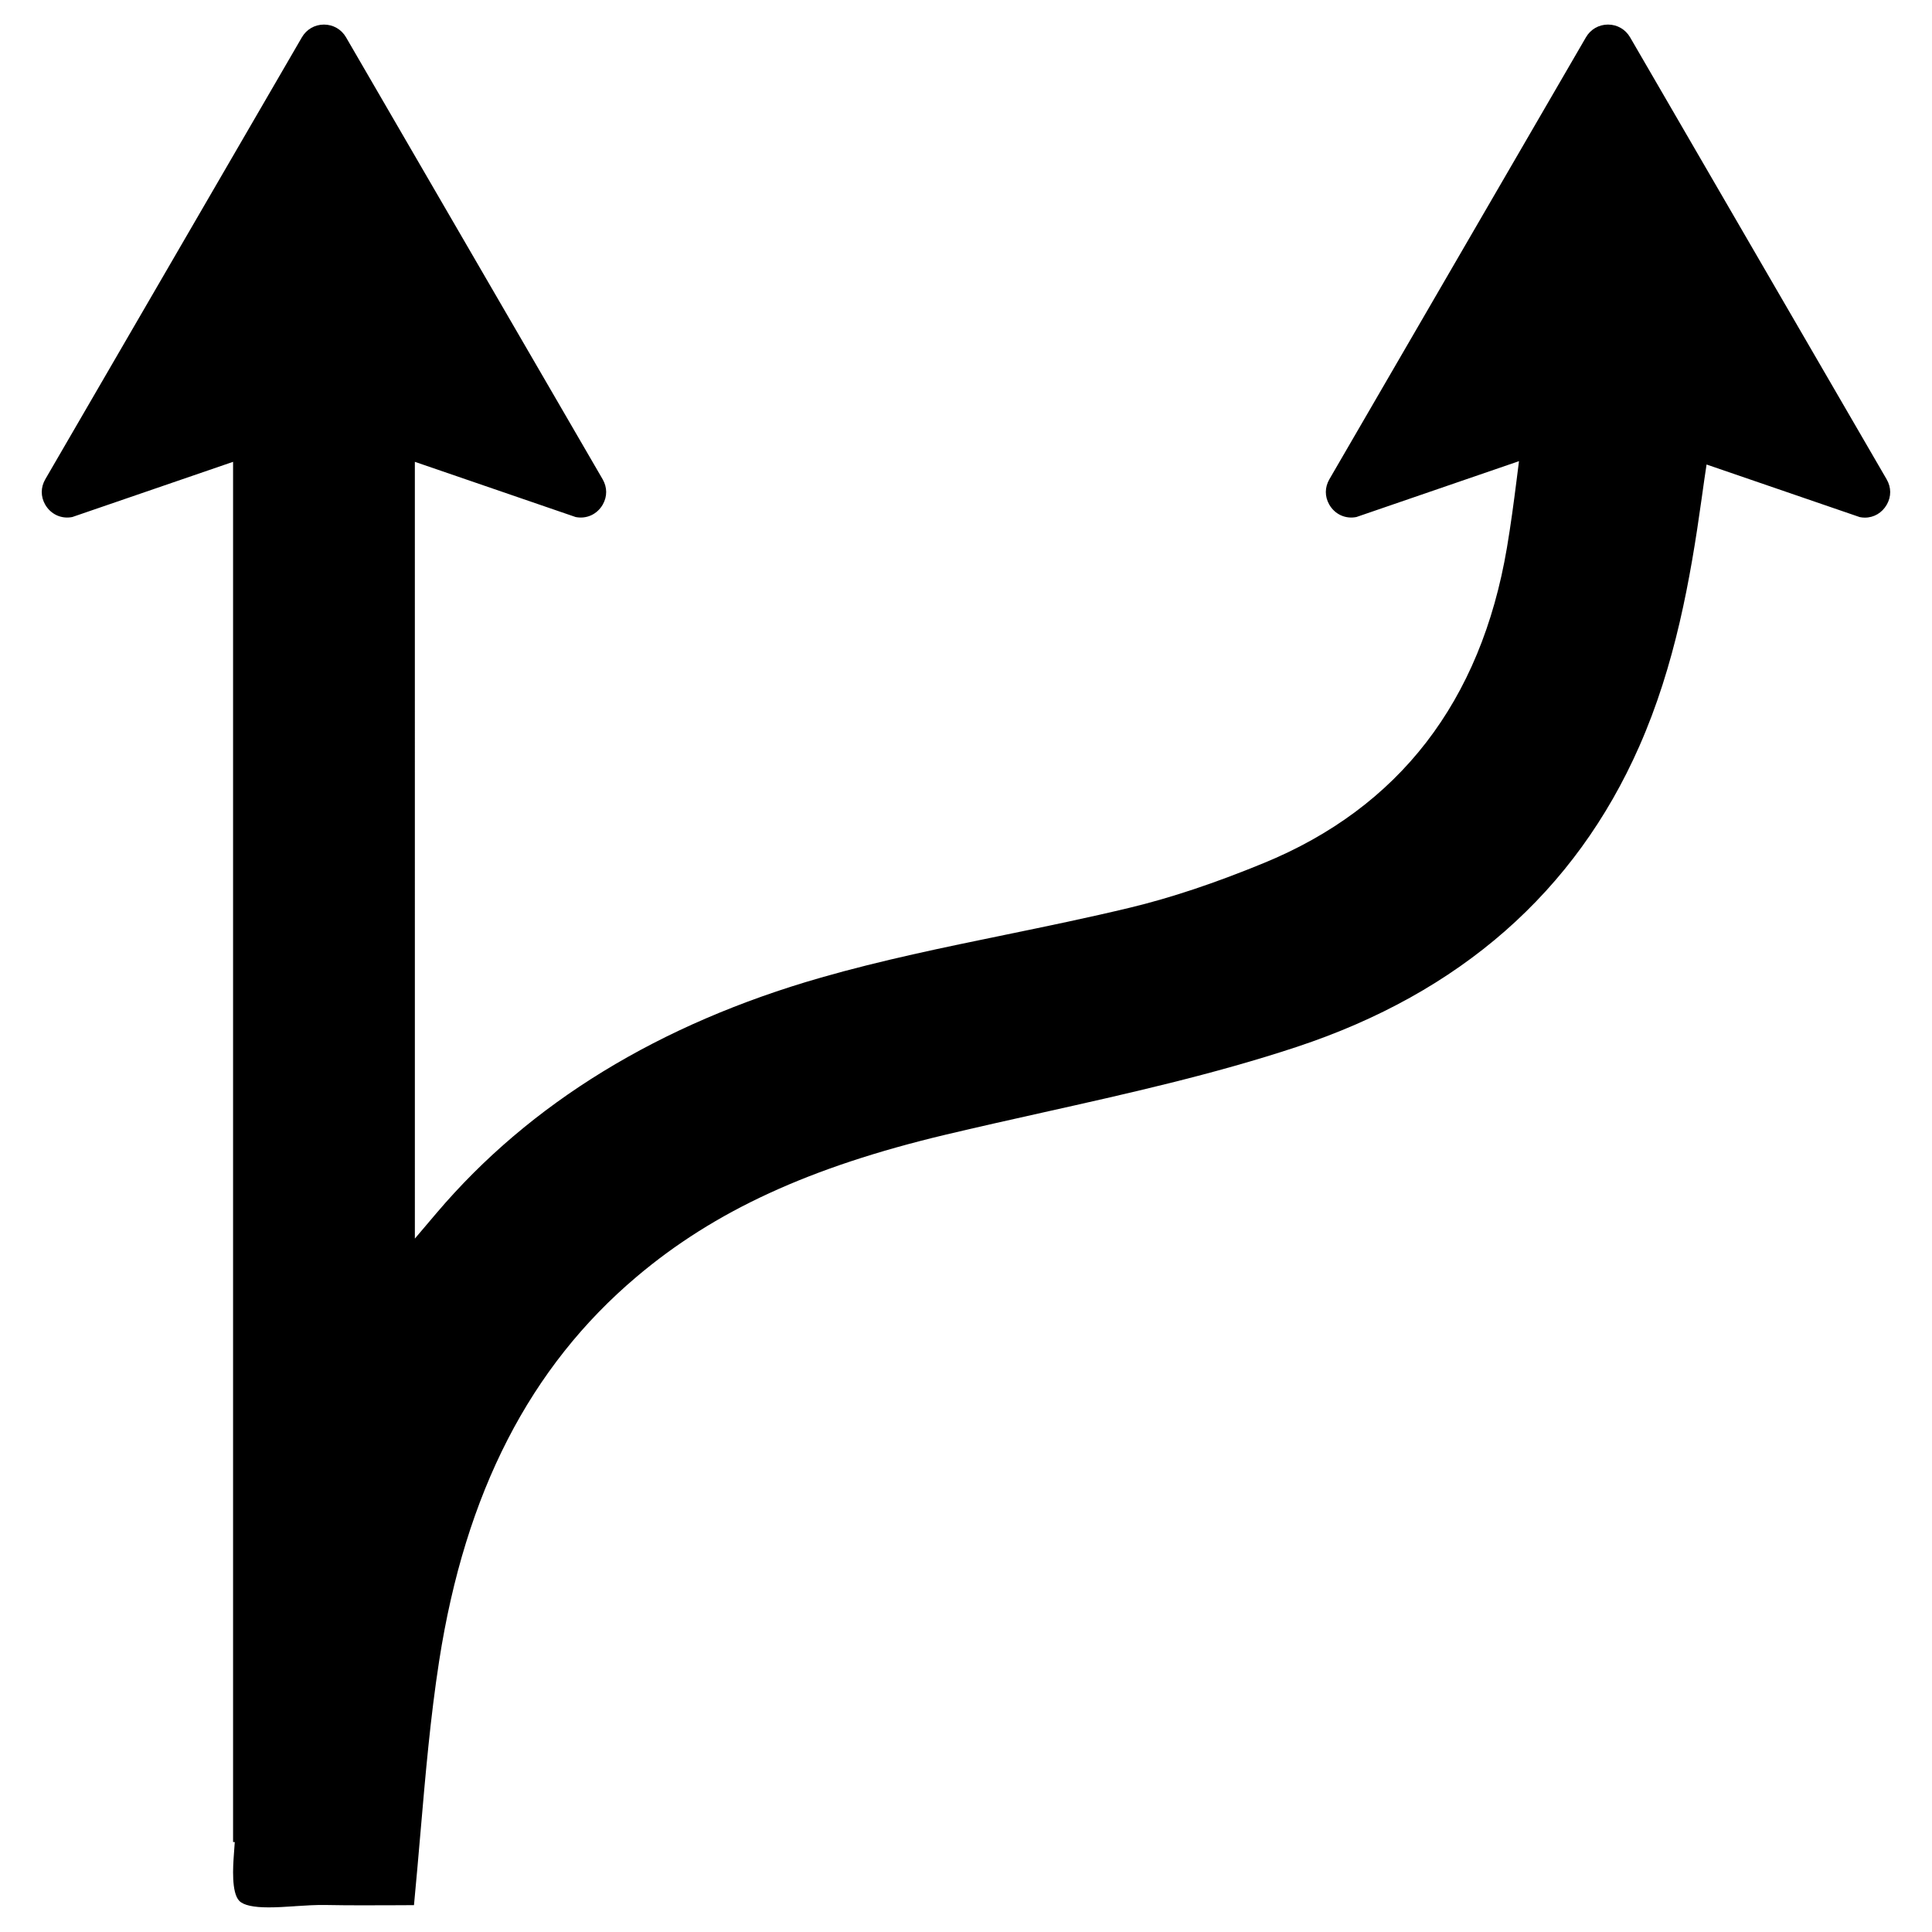 <?xml version="1.0" encoding="UTF-8"?>
<!-- Uploaded to: SVG Repo, www.svgrepo.com, Generator: SVG Repo Mixer Tools -->
<svg fill="#000000" width="800px" height="800px" version="1.1" viewBox="144 144 512 512" xmlns="http://www.w3.org/2000/svg">
 <path d="m222.11 649.16c2.754-0.18 5.606-0.363 8.203-0.316 6.375 0.125 12.762 0.086 18.773 0.062 1.566-0.008 3.109-0.016 4.621-0.023 0.621-6.43 1.164-12.801 1.699-18.98 1.363-15.801 2.644-30.715 4.969-45.711 6.926-44.641 24.059-77.957 52.355-101.86 20.641-17.445 45.848-29.039 81.742-37.598 8.574-2.039 17.32-3.992 25.773-5.879 22.371-4.992 45.5-10.156 67.434-17.422 43.234-14.305 73.77-41.109 90.75-79.656 9.477-21.484 13.531-44.195 16.508-65.535 0.262-1.93 0.512-3.684 0.738-5.234l0.582-3.906 40.59 13.934c0.465 0.094 0.93 0.141 1.379 0.141 2.394 0 4.551-1.281 5.785-3.434 1.227-2.133 1.211-4.59-0.039-6.731l-67.984-117.13c-1.227-2.109-3.41-3.371-5.848-3.371-2.441 0-4.621 1.258-5.848 3.371l-67.984 117.11c-1.25 2.148-1.266 4.598-0.039 6.731 1.473 2.559 4.258 3.871 7.18 3.297l43.098-14.809-0.66 5.234c-0.715 5.652-1.52 11.707-2.535 17.711-6.894 40.746-28.59 68.871-64.496 83.586-12.965 5.32-24.527 9.18-35.344 11.785-10.996 2.652-22.254 4.969-33.141 7.211-16.137 3.312-32.82 6.746-48.812 11.336-42.848 12.273-77.105 33.242-101.83 62.348l-5.785 6.816-0.004-205.85 42.617 14.633c2.914 0.574 5.699-0.738 7.172-3.289 1.227-2.133 1.219-4.59-0.031-6.738l-67.996-117.11c-1.219-2.109-3.41-3.371-5.848-3.371-2.441 0-4.621 1.258-5.848 3.371l-67.996 117.11c-1.25 2.148-1.258 4.606-0.031 6.738 1.473 2.551 4.258 3.863 7.172 3.289l42.617-14.633v365.77h0.449l-0.25 3.519c-0.195 2.715-0.715 9.918 1.473 12.098 1.125 1.125 3.715 1.699 7.699 1.699 2.195 0.012 4.629-0.156 6.973-0.305z"/>
</svg>
